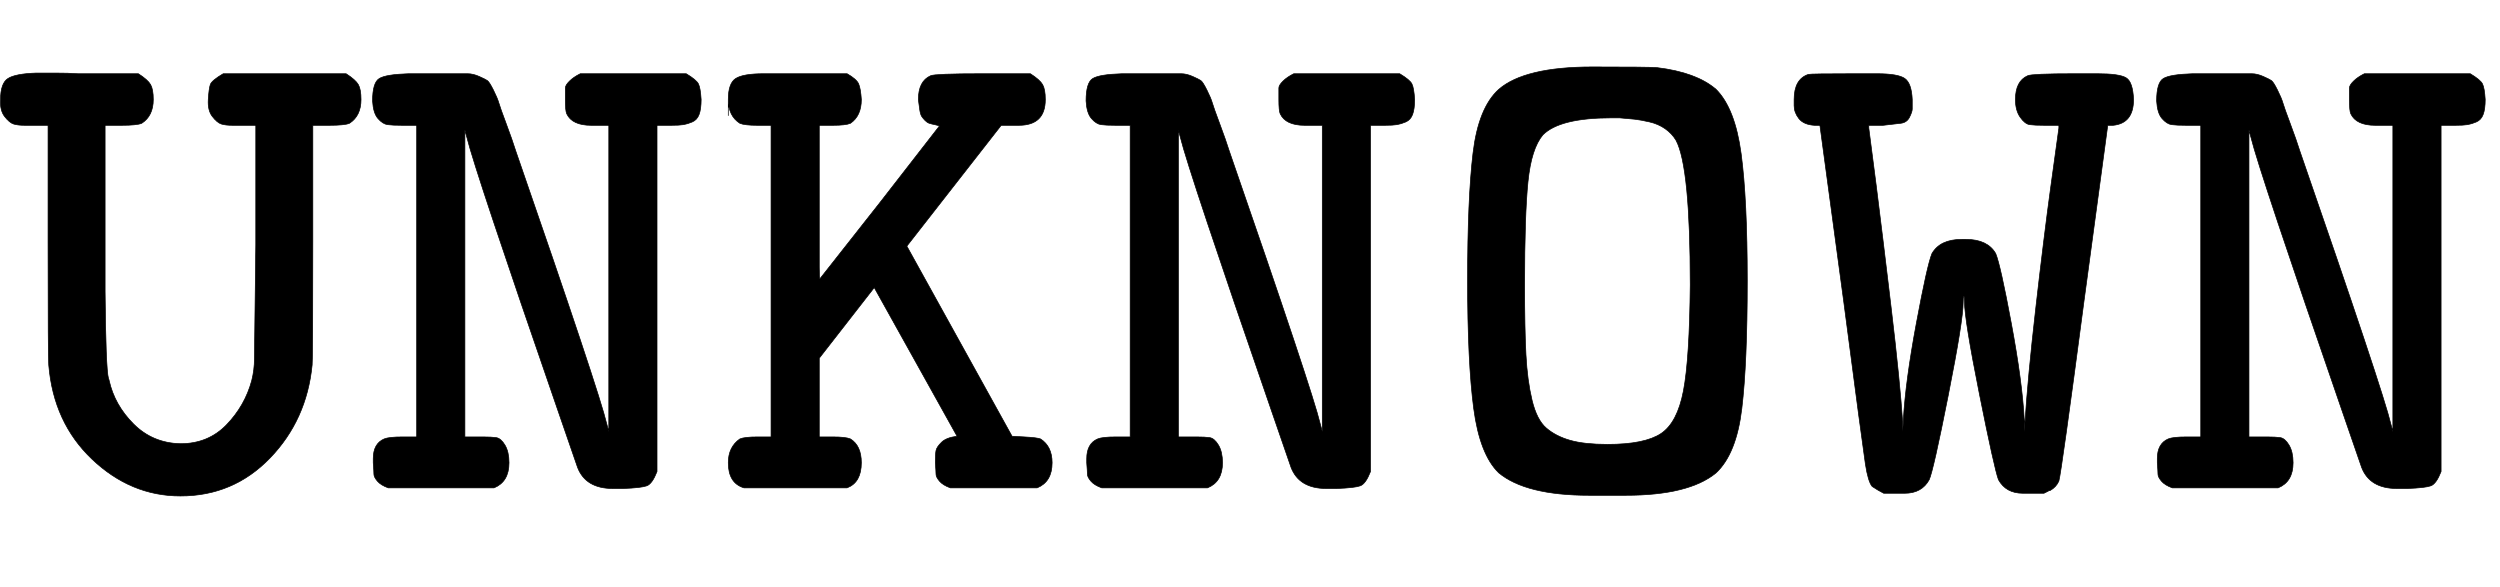 <svg xmlns:xlink="http://www.w3.org/1999/xlink" width="8.552ex" height="2.009ex" style="vertical-align: -0.338ex; margin-left: -0.008ex; font-size: 15px;" viewBox="-3.5 -719.6 3682 865.1" role="img" focusable="false" xmlns="http://www.w3.org/2000/svg">
<defs>
<path stroke-width="1" id="E1-MJTT-55" d="M-3 573Q-3 597 8 604T50 612Q57 612 77 612T111 611H200Q214 602 218 595T222 573Q222 549 205 538Q198 535 175 535H151V359Q151 333 151 291Q152 177 156 162Q157 160 157 159Q165 123 193 95T262 66Q303 66 330 94T367 159Q371 175 371 191T373 359V535H349H339Q328 535 322 537T309 548T303 573T306 595T325 611H506Q520 602 524 595T528 573Q528 549 511 538Q504 535 481 535H457V364Q457 189 456 182Q448 101 394 45T262 -11Q189 -11 132 43T68 182Q67 189 67 364V535H43H33Q22 535 16 537T3 548T-3 573Z"></path>
<path stroke-width="1" id="E1-MJTT-4E" d="M20 571Q20 598 30 604T73 611H105H136Q152 611 160 611T177 607T189 601T198 587T206 568T217 537T231 497Q354 142 365 95L368 84V535H347H342Q314 535 306 552Q304 556 304 573Q304 586 304 590T310 600T326 611H482Q497 602 500 596T504 573Q504 559 501 551T491 540T478 536T460 535H439V25Q432 7 424 4T389 0H374Q334 0 322 31L293 115Q171 468 159 517L156 528V76H177H183Q195 76 202 75T215 64T221 38Q221 10 199 1H43Q32 5 27 11T22 21T21 38V44Q21 66 37 73Q44 76 64 76H85V535H64Q49 535 42 536T28 545T20 571Z"></path>
<path stroke-width="1" id="E1-MJTT-4B" d="M18 549T18 573T29 604T70 611H118H193Q207 603 210 596T214 573Q214 549 198 538Q191 535 172 535H152V421Q152 344 152 326T153 309L242 422L329 534Q327 535 322 536T314 538T308 542T303 548T300 558T298 573Q298 600 316 608Q322 611 392 611H463Q477 602 481 595T485 573Q485 535 446 535H441H420L281 357L436 77L454 76Q473 75 478 73Q495 62 495 38Q495 10 473 1H345Q334 5 329 11T324 21T323 38Q323 51 324 56T332 68T355 77L233 296L152 192V76H172Q191 76 198 73Q214 63 214 38Q214 9 193 1H41Q18 8 18 38Q18 61 35 73Q42 76 61 76H81V535H61Q42 535 35 538Q18 549 18 573Z"></path>
<path stroke-width="1" id="E1-MJTT-4F" d="M102 588Q140 621 240 621Q323 621 335 620Q393 613 422 588Q450 560 459 493T468 306Q468 185 460 118T422 23Q382 -10 289 -10H262H235Q142 -10 102 23Q74 50 65 118T56 306Q56 427 64 494T102 588ZM363 513Q357 523 347 530T324 540T302 544T280 546H268Q192 546 167 521Q150 501 145 452T140 300Q140 235 142 197T151 130T172 89T207 71T262 65Q317 65 341 81T374 144T384 300Q384 474 363 513Z"></path>
<path stroke-width="1" id="E1-MJTT-57" d="M459 611Q491 611 501 605T512 573Q512 538 482 535H474L439 276Q406 26 402 11Q398 2 389 -3Q387 -3 386 -4L380 -7H359H349Q324 -7 313 13Q307 29 285 139T263 275Q263 283 262 283Q261 282 261 274Q261 248 239 137T211 13Q200 -7 175 -7H165H144Q136 -3 127 3Q121 10 117 36T85 276L50 535H42Q26 536 19 545T12 564V573Q12 603 33 610Q37 611 101 611H134Q165 611 175 604T186 573Q186 563 186 559T182 547T169 538T143 535H122V531Q124 517 133 446T155 266T172 96V84L173 102Q176 157 192 243T215 346Q227 367 259 367H262H265Q297 367 309 346Q316 329 332 243T351 102L352 84V96Q356 161 368 266T390 444T402 531V535H381Q366 535 359 536T345 547T338 573Q338 600 356 608Q362 611 425 611H459Z"></path>
</defs>
<g stroke="currentColor" fill="currentColor" stroke-width="0" transform="matrix(1 0 0 -1 0 0)">
 <use xlink:href="#E1-MJTT-55"></use>
 <use xlink:href="#E1-MJTT-4E" x="525" y="0"></use>
 <use xlink:href="#E1-MJTT-4B" x="1051" y="0"></use>
 <use xlink:href="#E1-MJTT-4E" x="1576" y="0"></use>
 <use xlink:href="#E1-MJTT-4F" x="2102" y="0"></use>
 <use xlink:href="#E1-MJTT-57" x="2627" y="0"></use>
 <use xlink:href="#E1-MJTT-4E" x="3153" y="0"></use>
</g>
</svg>
